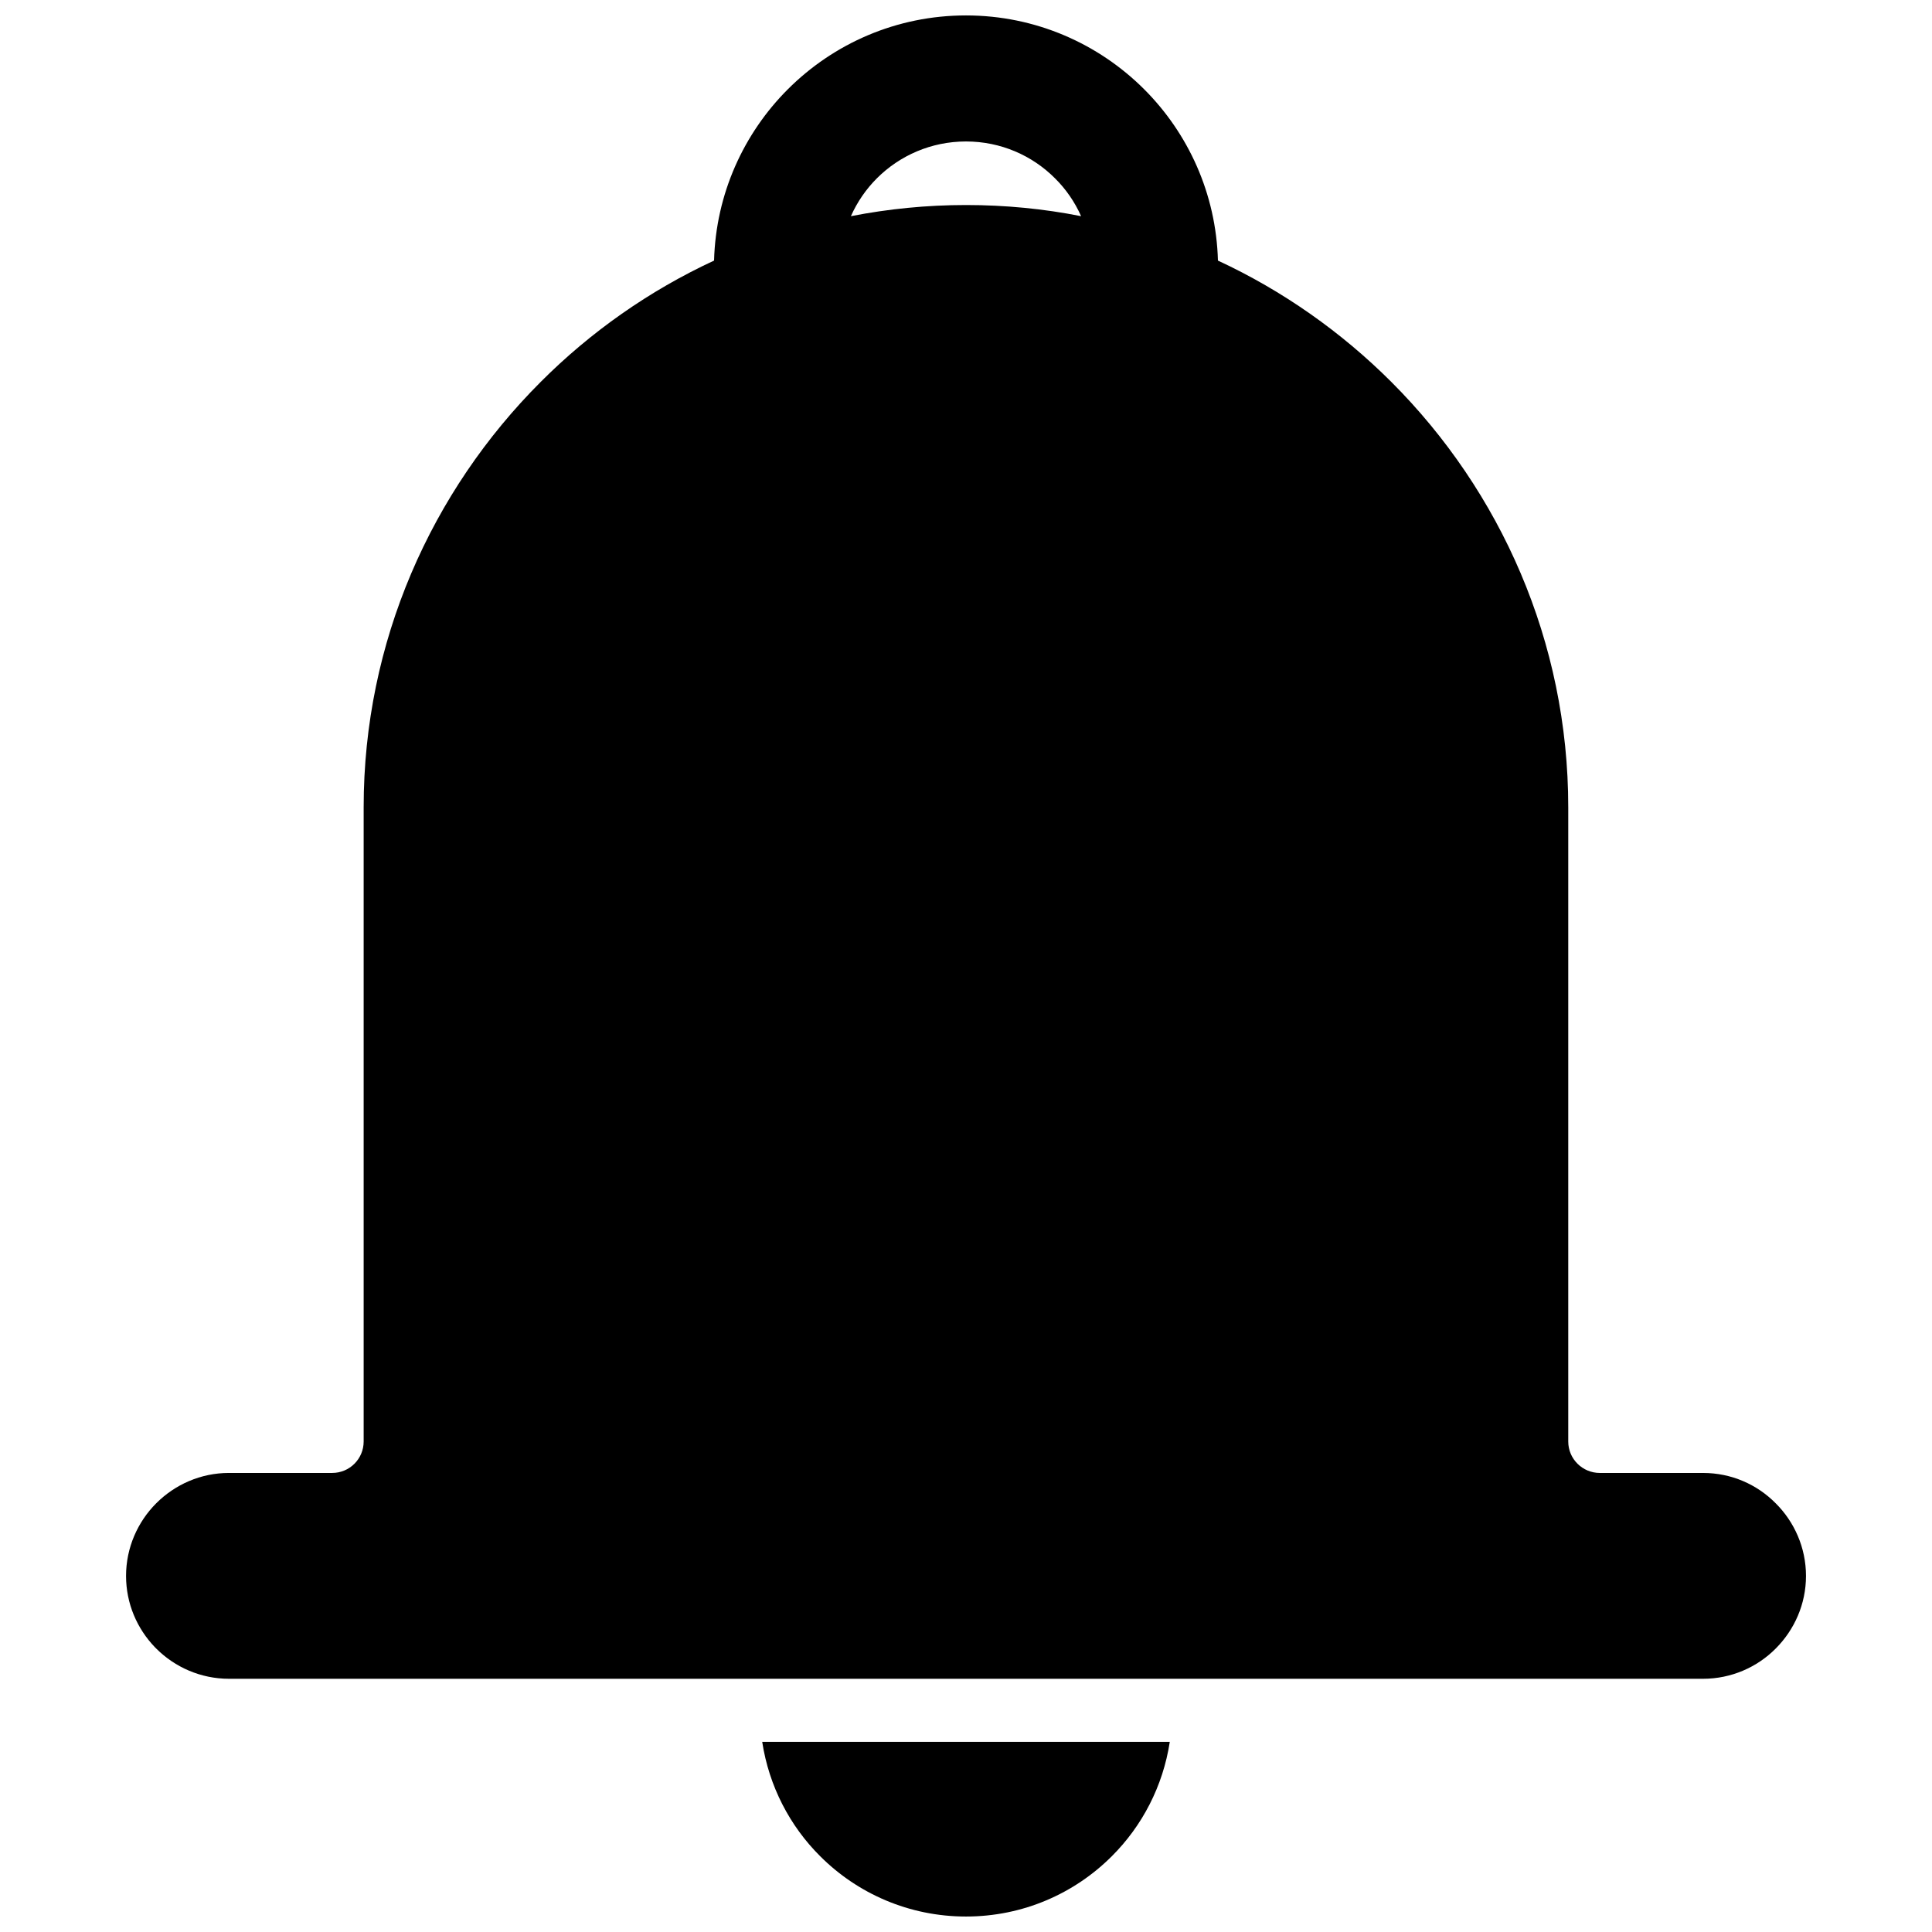 <?xml version="1.0" encoding="UTF-8"?>
<!-- The Best Svg Icon site in the world: iconSvg.co, Visit us! https://iconsvg.co -->
<svg width="800px" height="800px" version="1.1" viewBox="144 144 512 512" xmlns="http://www.w3.org/2000/svg">
 <defs>
  <clipPath id="a">
   <path d="m177 148.09h446v503.81h-446z"/>
  </clipPath>
 </defs>
 <g clip-path="url(#a)">
  <path d="m400 651.9c15.109 0 28.77-6.109 38.637-15.977 8.035-8.004 13.566-18.547 15.367-30.312h-108.01c1.801 11.766 7.328 22.309 15.367 30.312 9.867 9.867 23.531 15.977 38.637 15.977zm30.504-450.61c-1.672-3.762-4.019-7.168-6.91-10.027-6.012-6.043-14.367-9.773-23.594-9.773s-17.582 3.731-23.625 9.773c-2.859 2.859-5.207 6.269-6.879 10.027 9.867-1.93 20.059-2.957 30.504-2.957 10.414 0 20.637 0.996 30.504 2.957zm-97.27 11.766c0.48-17.711 7.875-33.719 19.543-45.391 12.086-12.086 28.77-19.578 47.223-19.578 18.418 0 35.133 7.488 47.223 19.578 11.668 11.668 19.062 27.676 19.543 45.391 17.164 7.973 32.723 18.934 45.969 32.176 28.93 28.93 46.867 68.824 46.867 112.7v168.09c0 4.598 3.762 8.324 8.359 8.324h27.355c7.523 0 14.336 3.055 19.254 8.035 4.949 4.918 8.035 11.766 8.035 19.254 0 7.488-3.086 14.305-8.035 19.254-4.918 4.949-11.766 8.004-19.254 8.004h-390.62c-7.488 0-14.336-3.055-19.285-8.004l-0.355-0.355c-4.727-4.918-7.652-11.57-7.652-18.902 0-7.488 3.086-14.336 8.004-19.254 4.949-4.949 11.766-8.035 19.285-8.035h27.355c4.598 0 8.324-3.731 8.324-8.324v-168.09c0-43.879 17.969-83.77 46.898-112.7 13.242-13.277 28.801-24.207 45.969-32.176z" fill-rule="evenodd"/>
 </g>
</svg>